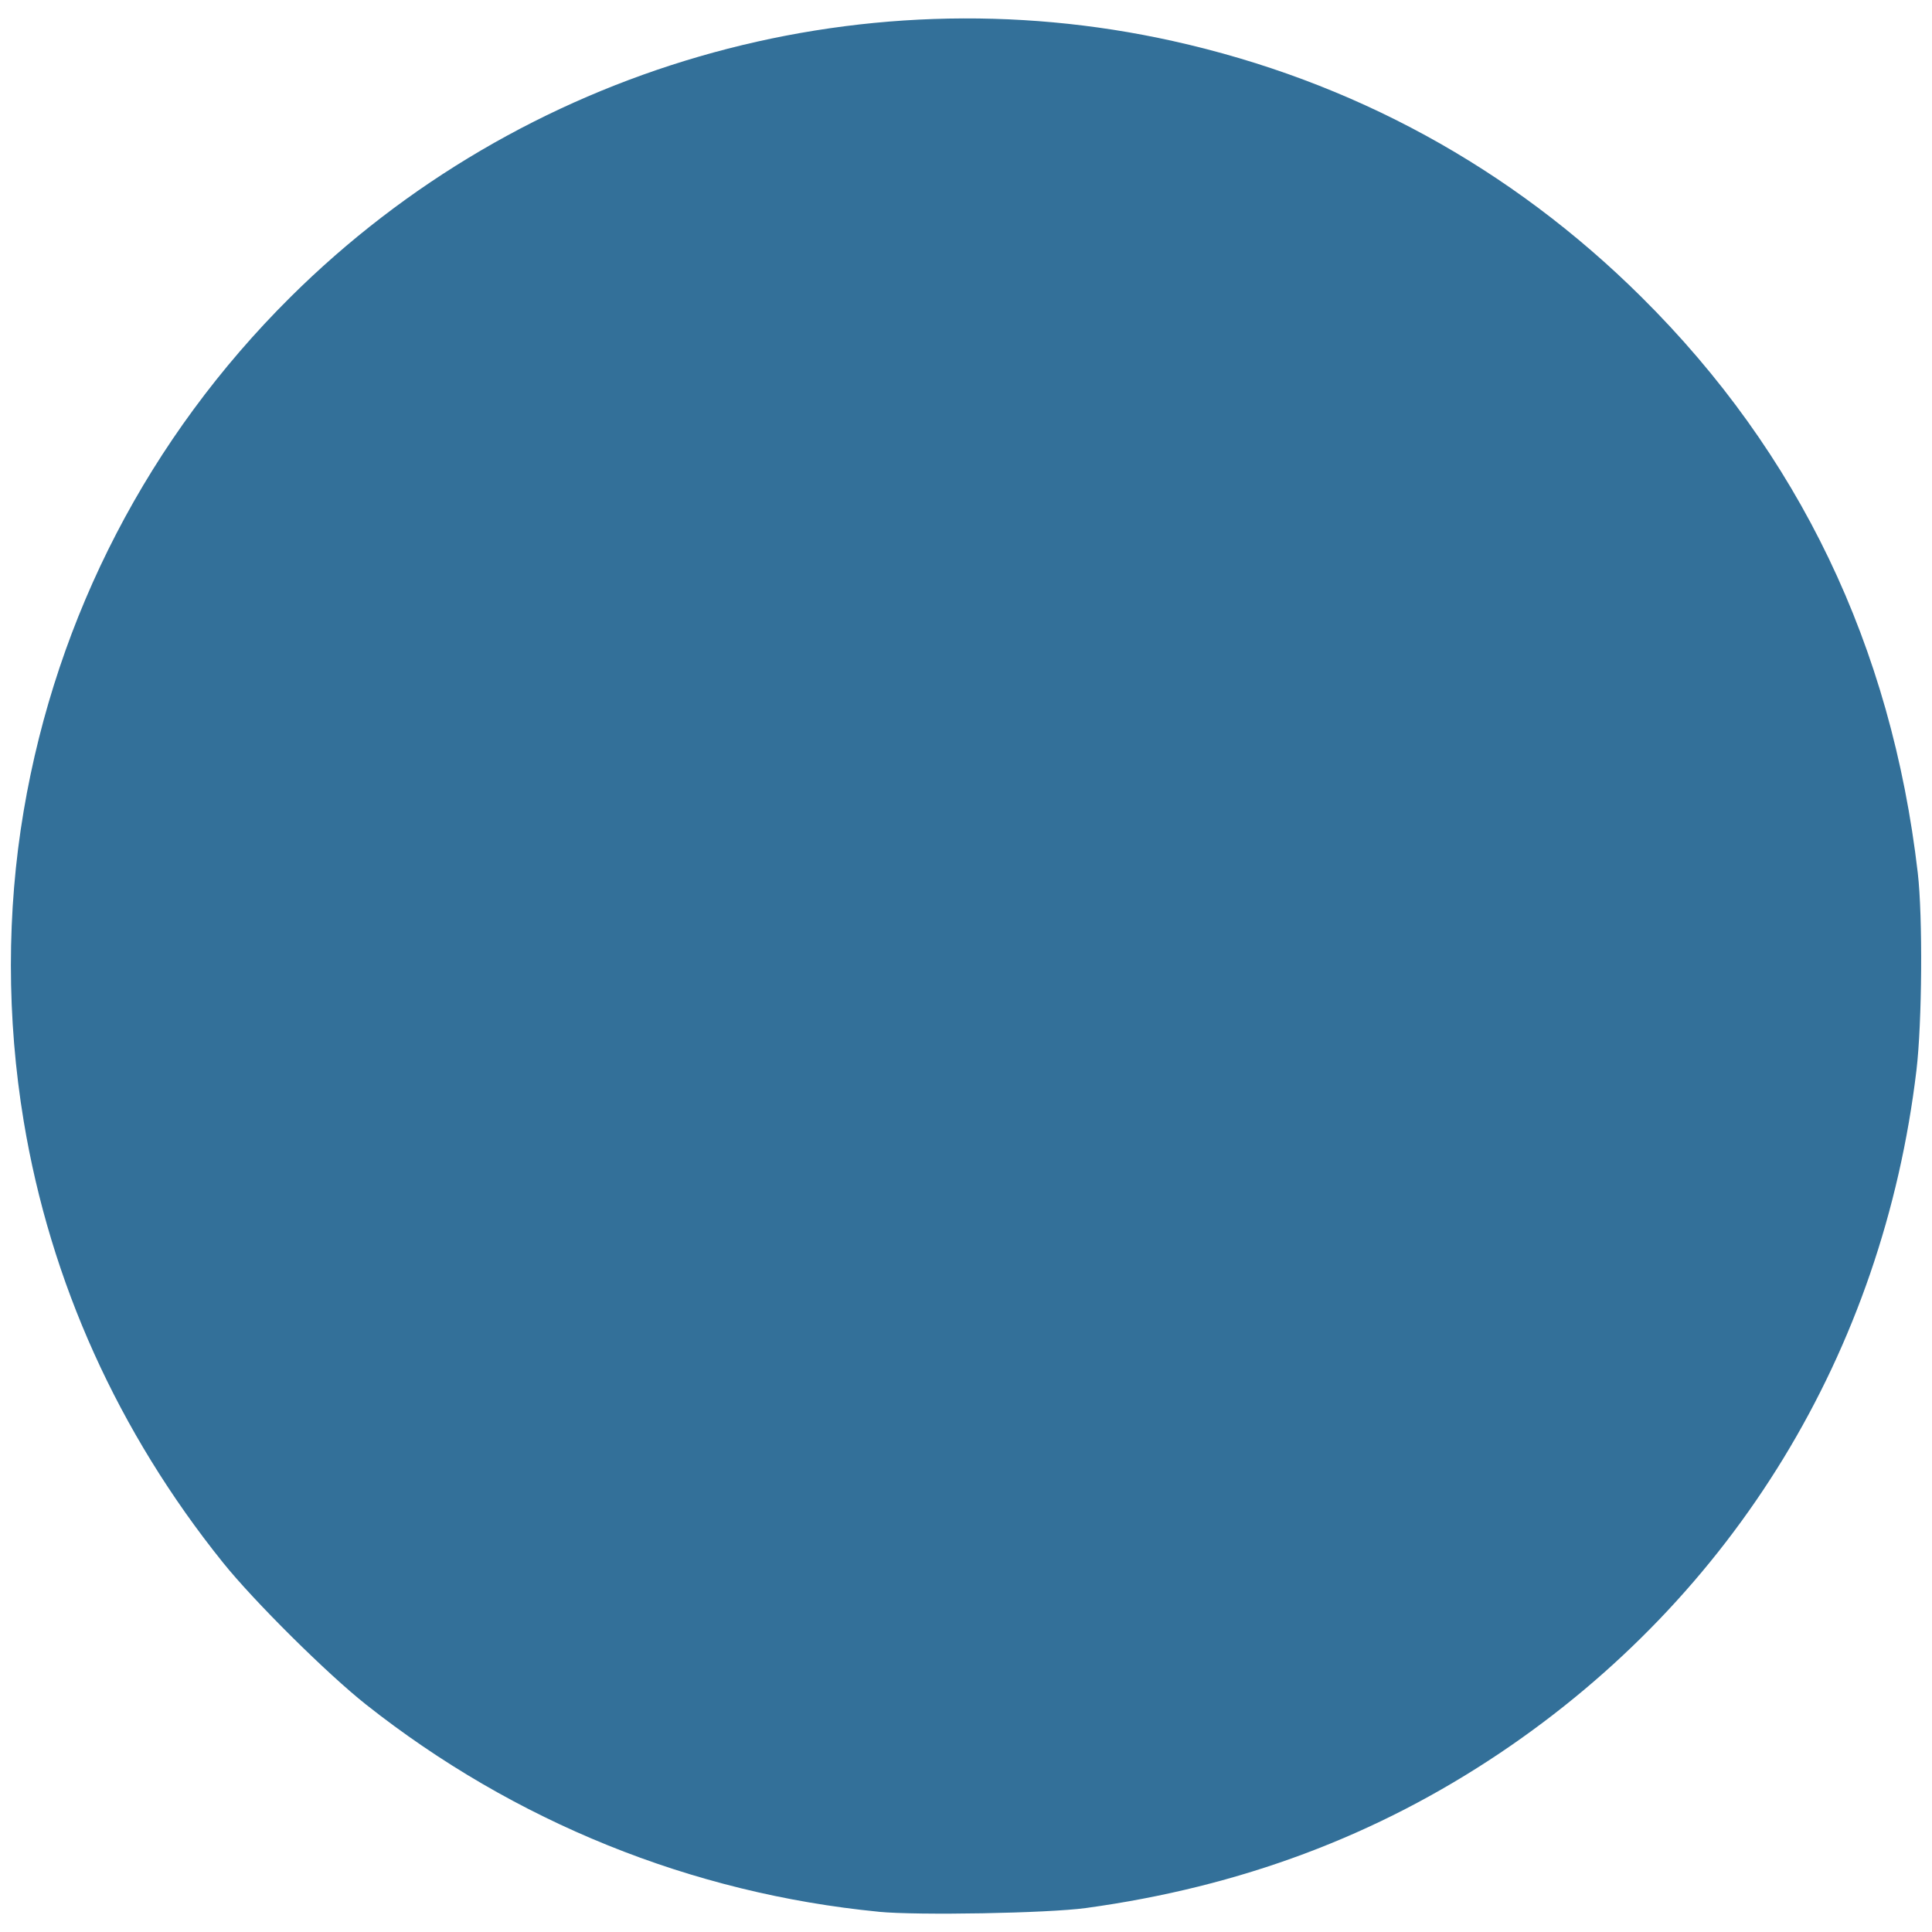 <?xml version="1.0" encoding="UTF-8" standalone="no"?>
<!-- Created with Inkscape (http://www.inkscape.org/) -->

<svg
   width="68.763mm"
   height="68.764mm"
   viewBox="0 0 68.763 68.764"
   version="1.1"
   id="svg5"
   inkscape:version="1.1 (c68e22c387, 2021-05-23)"
   sodipodi:docname="BW_bullet_2.svg"
   xmlns:inkscape="http://www.inkscape.org/namespaces/inkscape"
   xmlns:sodipodi="http://sodipodi.sourceforge.net/DTD/sodipodi-0.dtd"
   xmlns="http://www.w3.org/2000/svg"
   xmlns:svg="http://www.w3.org/2000/svg">
  <sodipodi:namedview
     id="namedview7"
     pagecolor="#ffffff"
     bordercolor="#666666"
     borderopacity="1.0"
     inkscape:pageshadow="2"
     inkscape:pageopacity="0.0"
     inkscape:pagecheckerboard="0"
     inkscape:document-units="mm"
     showgrid="false"
     inkscape:zoom="2"
     inkscape:cx="221"
     inkscape:cy="149.5"
     inkscape:window-width="1920"
     inkscape:window-height="992"
     inkscape:window-x="-8"
     inkscape:window-y="-8"
     inkscape:window-maximized="1"
     inkscape:current-layer="layer1" />
  <defs
     id="defs2" />
  <g
     inkscape:label="Layer 1"
     inkscape:groupmode="layer"
     id="layer1"
     transform="translate(-70.618,-114.118)">
    <path
       style="fill:#004c80;fill-opacity:0.8;stroke:none;stroke-width:0.098;stroke-miterlimit:4;stroke-dasharray:none;stroke-opacity:1"
       d="m 101.891,182.16 c -6.662,-0.652 -12.963,-3.198 -18.241,-7.371 -1.389,-1.098 -3.994,-3.683 -5.1,-5.061 -3.728,-4.641 -6.138,-9.981 -7.088,-15.703 -0.608,-3.663 -0.609,-7.46 -0.001,-11.047 1.178,-6.954 4.464,-13.286 9.486,-18.278 8.231,-8.182 20.121,-11.633 31.42,-9.121 6.386,1.42 12.031,4.504 16.673,9.111 5.605,5.562 8.897,12.422 9.835,20.499 0.18,1.548 0.154,5.334 -0.048,7.025 -1.195,10.02 -6.485,18.694 -14.812,24.29 -4.395,2.953 -9.245,4.77 -14.75,5.524 -1.352,0.185 -5.986,0.269 -7.375,0.133 z"
       id="path1276" />
  </g>
</svg>
